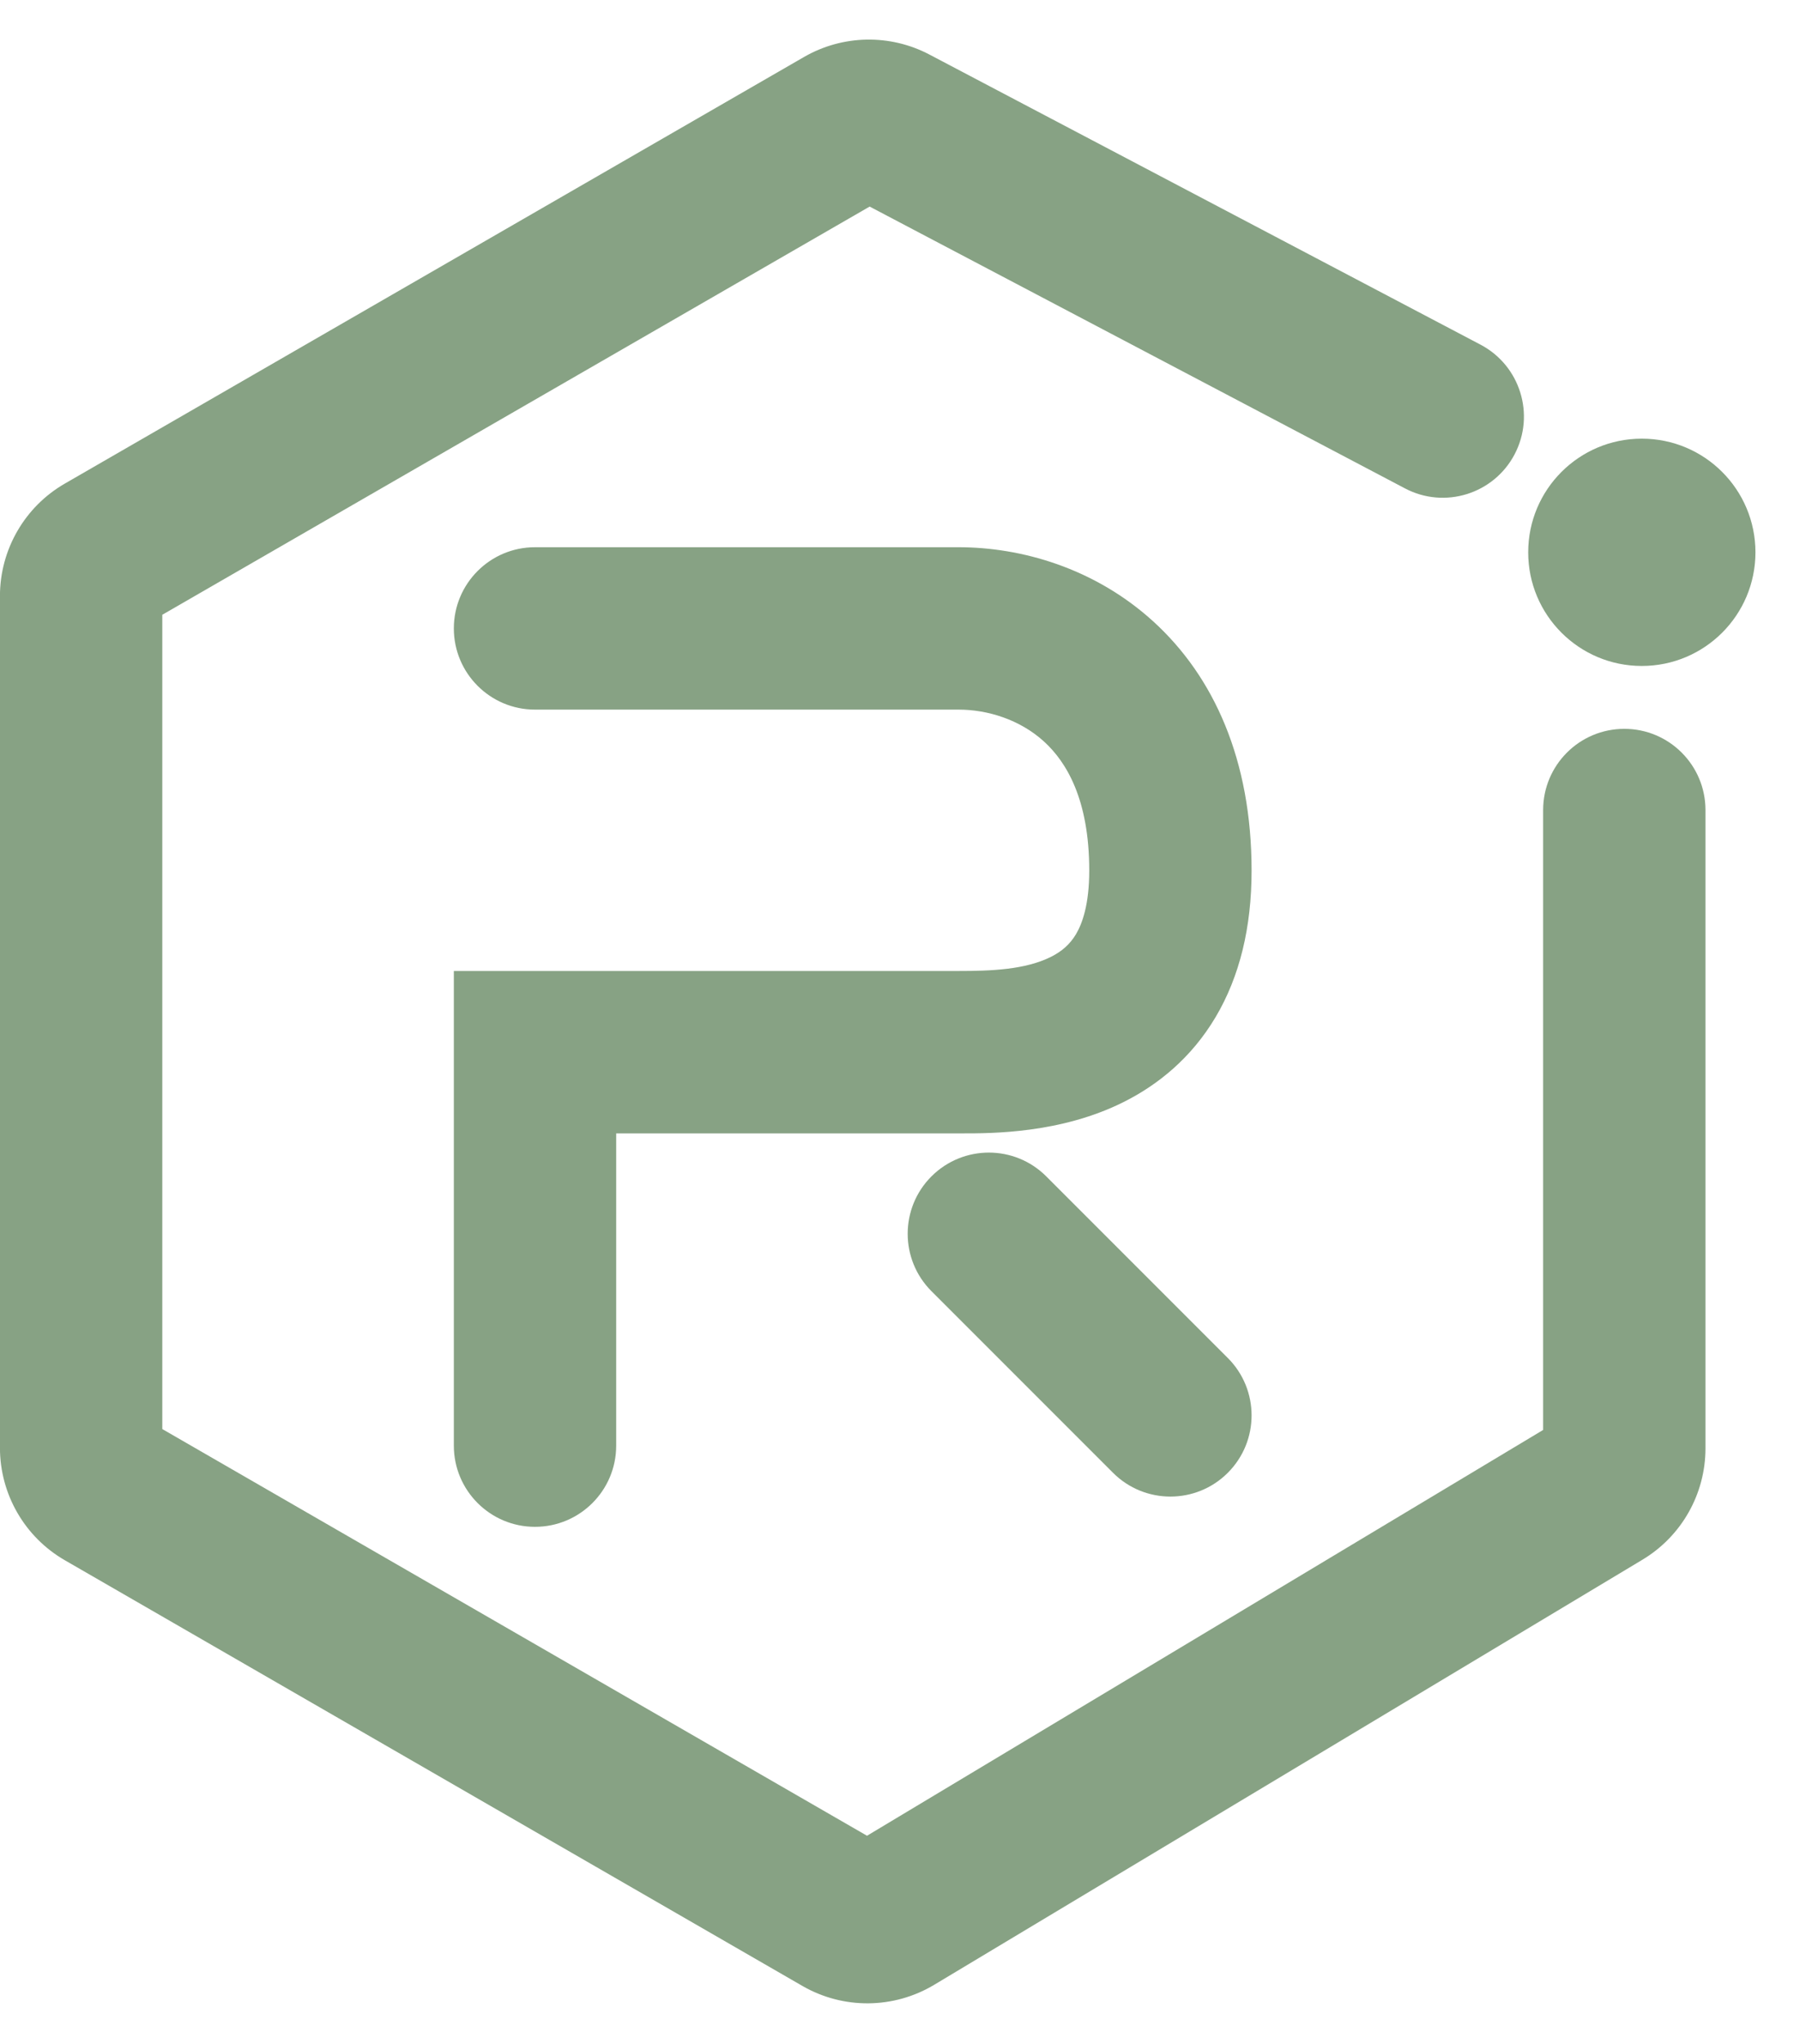 <svg width="37" height="42" viewBox="0 0 37 42" fill="none" xmlns="http://www.w3.org/2000/svg">
<g opacity="0.5">
<path fill-rule="evenodd" clip-rule="evenodd" d="M17.876 4.245L28.88 10.036C29.695 10.466 30.704 10.152 31.133 9.337C31.562 8.522 31.249 7.513 30.434 7.083L19.105 1.121C18.294 0.694 17.321 0.713 16.527 1.171L1.335 9.936C0.508 10.412 -0.001 11.294 -0.001 12.248V29.751C-0.001 30.705 0.508 31.587 1.335 32.063L16.495 40.81C17.335 41.294 18.371 41.285 19.203 40.786L33.761 32.051C34.565 31.569 35.057 30.7 35.057 29.762V16.646C35.057 15.724 34.31 14.977 33.389 14.977C32.467 14.977 31.72 15.724 31.72 16.646V29.384L17.822 37.723L3.336 29.366V12.633L17.876 4.245Z" fill="#0F4509"/>
<path fill-rule="evenodd" clip-rule="evenodd" d="M9.329 12.914C9.329 11.992 10.076 11.245 10.997 11.245H19.705C20.98 11.245 22.491 11.665 23.704 12.768C24.956 13.906 25.727 15.624 25.727 17.889C25.727 19.056 25.483 20.064 24.989 20.898C24.491 21.738 23.803 22.293 23.094 22.647C21.804 23.293 20.381 23.291 19.764 23.29C19.743 23.29 19.724 23.29 19.705 23.29H12.666V29.707C12.666 30.628 11.919 31.375 10.997 31.375C10.076 31.375 9.329 30.628 9.329 29.707V19.953H19.705C20.369 19.953 21.07 19.928 21.602 19.663C21.827 19.55 21.994 19.405 22.118 19.196C22.246 18.98 22.39 18.589 22.39 17.889C22.39 16.423 21.917 15.653 21.459 15.237C20.961 14.784 20.296 14.582 19.705 14.582H10.997C10.076 14.582 9.329 13.835 9.329 12.914Z" fill="#0F4509"/>
<path fill-rule="evenodd" clip-rule="evenodd" d="M19.147 24.173C19.799 23.522 20.855 23.522 21.506 24.173L25.238 27.905C25.89 28.557 25.89 29.613 25.238 30.265C24.587 30.916 23.53 30.916 22.879 30.265L19.147 26.533C18.495 25.881 18.495 24.825 19.147 24.173Z" fill="#0F4509"/>
<path d="M36.084 11.35C36.084 12.64 35.039 13.685 33.748 13.685C32.458 13.685 31.413 12.64 31.413 11.35C31.413 10.059 32.458 9.014 33.748 9.014C35.039 9.014 36.084 10.059 36.084 11.35Z" fill="#0F4509"/>
</g>
</svg>
